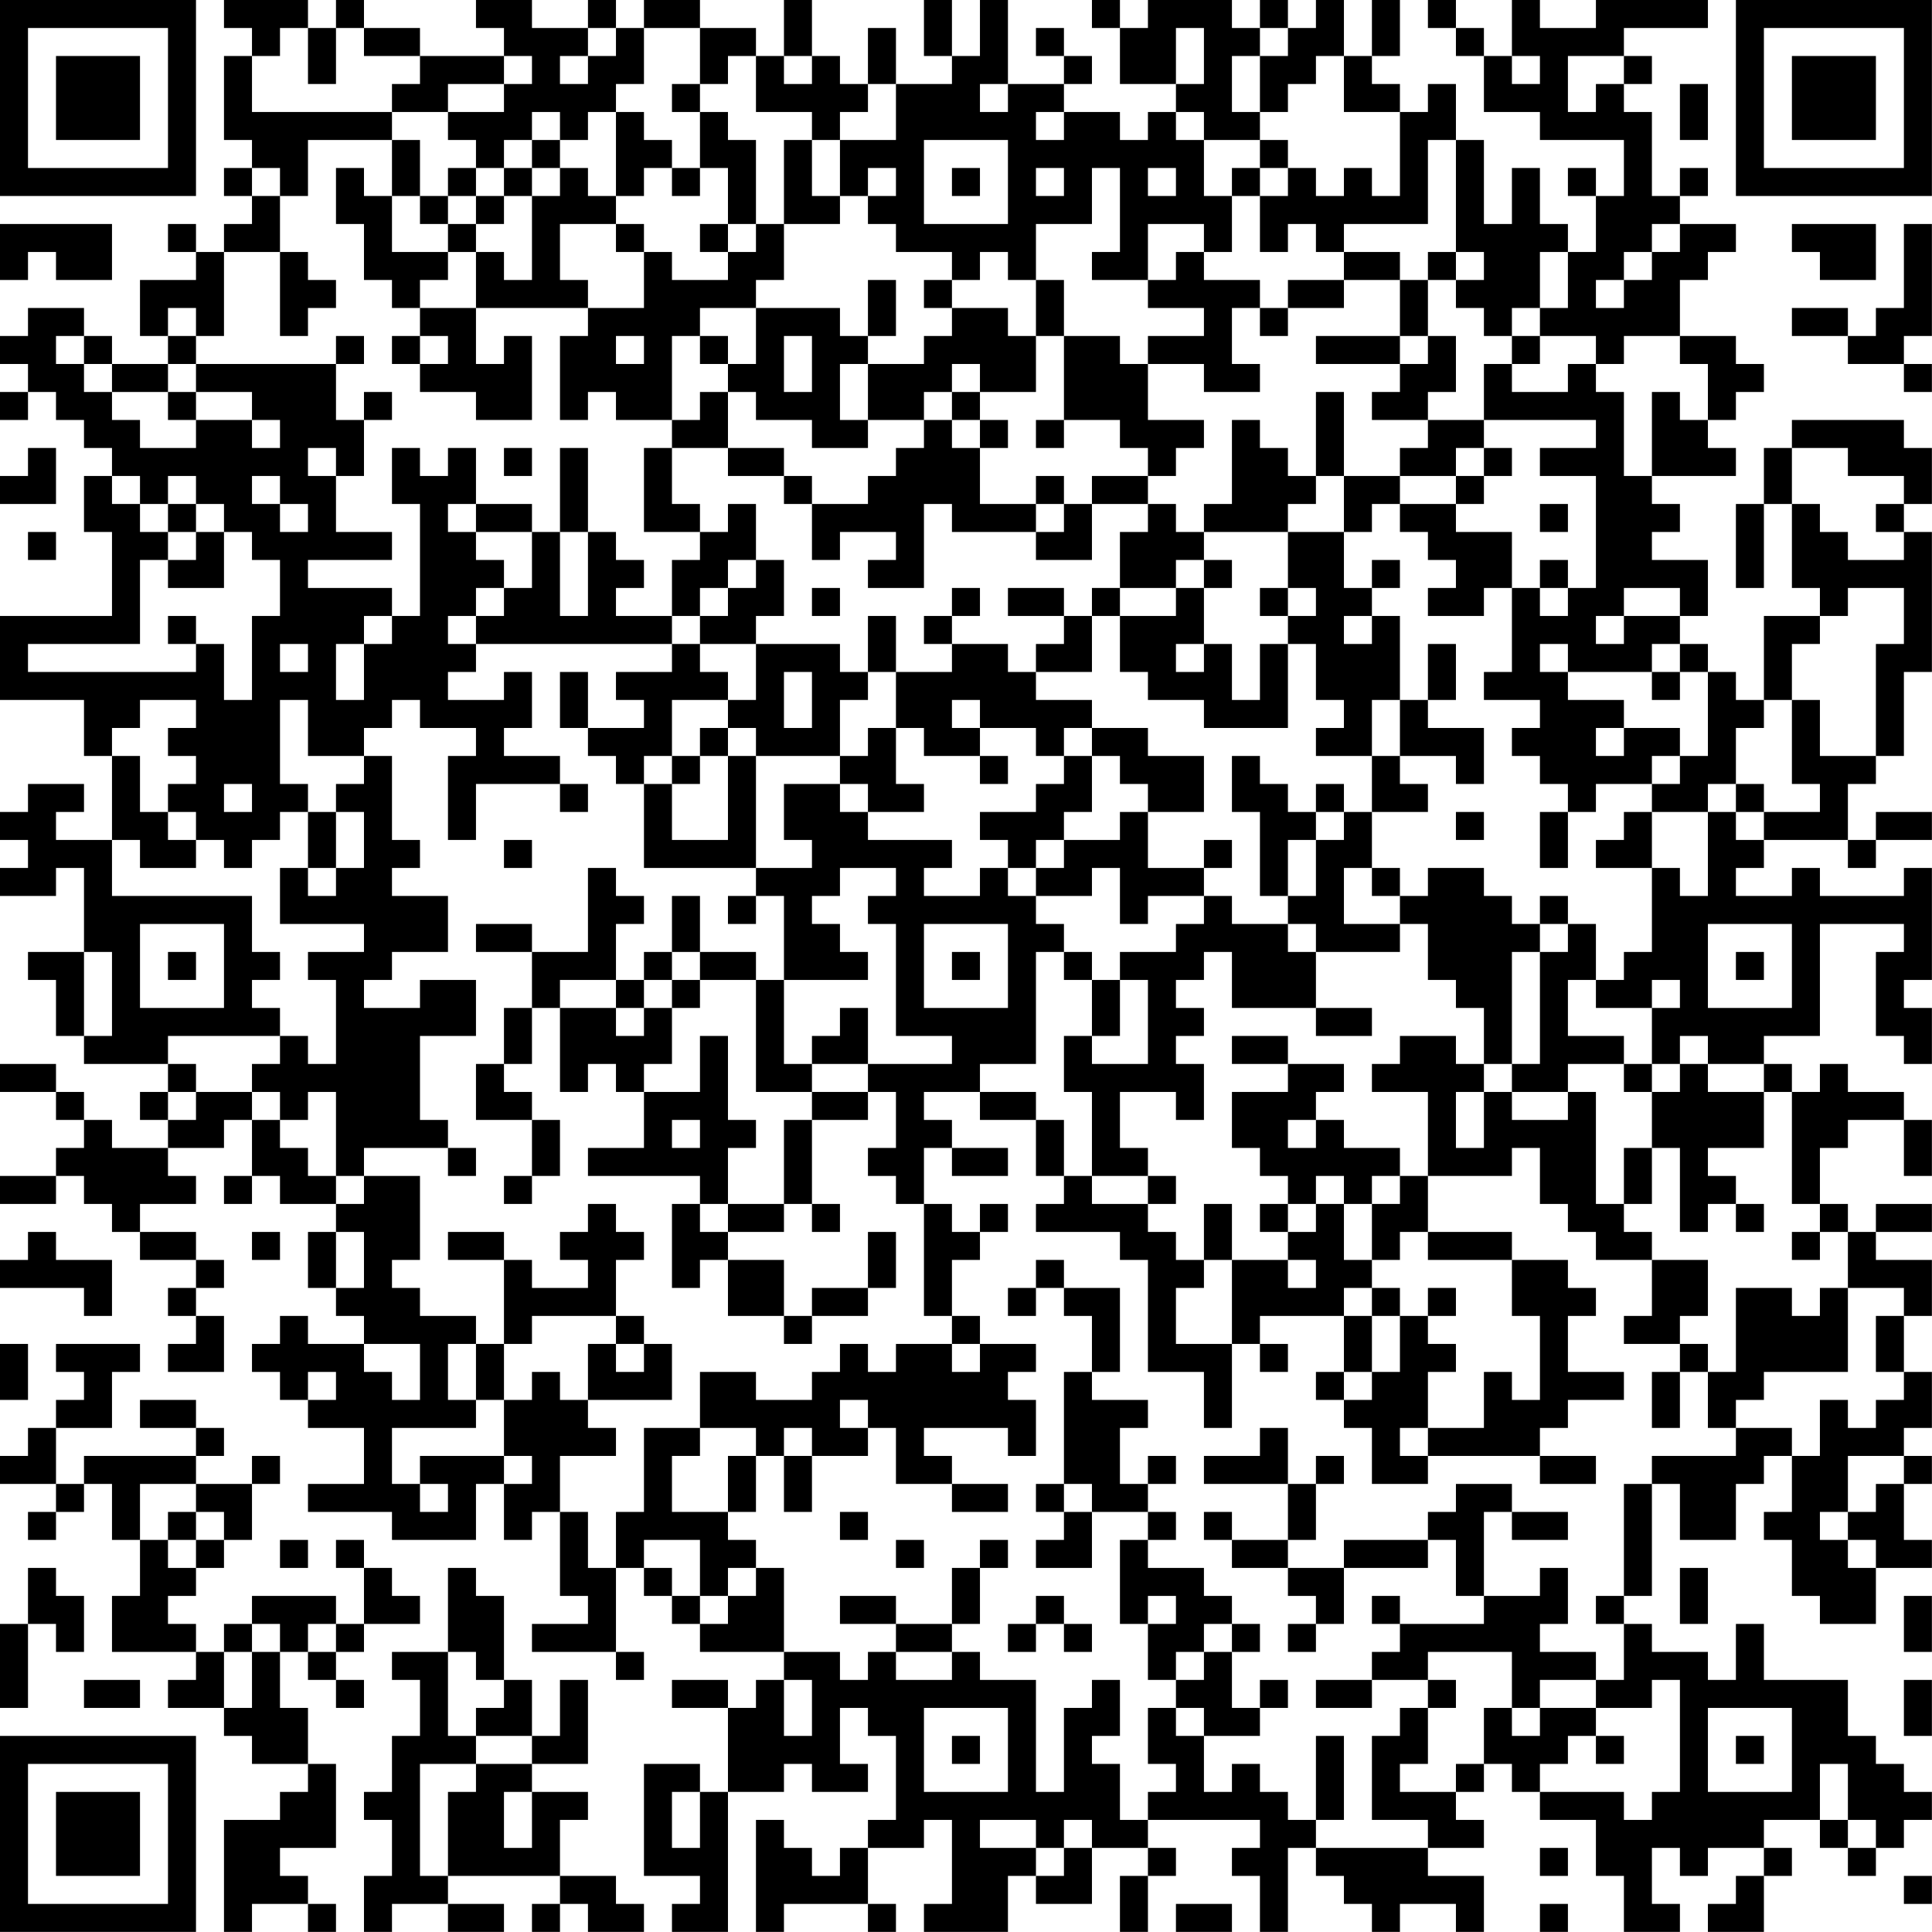 <?xml version="1.0" encoding="UTF-8"?>
<svg xmlns="http://www.w3.org/2000/svg" version="1.1" width="250" height="250" viewBox="0 0 250 250"><rect x="0" y="0" width="250" height="250" fill="#ffffff"/><g transform="scale(3.623)"><g transform="translate(0,0)"><path fill-rule="evenodd" d="M8 0L8 1L9 1L9 2L8 2L8 5L9 5L9 6L8 6L8 7L9 7L9 8L8 8L8 9L7 9L7 8L6 8L6 9L7 9L7 10L5 10L5 12L6 12L6 13L4 13L4 12L3 12L3 11L1 11L1 12L0 12L0 13L1 13L1 14L0 14L0 15L1 15L1 14L2 14L2 15L3 15L3 16L4 16L4 17L3 17L3 19L4 19L4 22L0 22L0 25L3 25L3 27L4 27L4 30L2 30L2 29L3 29L3 28L1 28L1 29L0 29L0 30L1 30L1 31L0 31L0 32L2 32L2 31L3 31L3 34L1 34L1 35L2 35L2 37L3 37L3 38L6 38L6 39L5 39L5 40L6 40L6 41L4 41L4 40L3 40L3 39L2 39L2 38L0 38L0 39L2 39L2 40L3 40L3 41L2 41L2 42L0 42L0 43L2 43L2 42L3 42L3 43L4 43L4 44L5 44L5 45L7 45L7 46L6 46L6 47L7 47L7 48L6 48L6 49L8 49L8 47L7 47L7 46L8 46L8 45L7 45L7 44L5 44L5 43L7 43L7 42L6 42L6 41L8 41L8 40L9 40L9 42L8 42L8 43L9 43L9 42L10 42L10 43L12 43L12 44L11 44L11 46L12 46L12 47L13 47L13 48L11 48L11 47L10 47L10 48L9 48L9 49L10 49L10 50L11 50L11 51L13 51L13 53L11 53L11 54L14 54L14 55L17 55L17 53L18 53L18 55L19 55L19 54L20 54L20 57L21 57L21 58L19 58L19 59L22 59L22 60L23 60L23 59L22 59L22 56L23 56L23 57L24 57L24 58L25 58L25 59L28 59L28 60L27 60L27 61L26 61L26 60L24 60L24 61L26 61L26 64L25 64L25 63L23 63L23 67L25 67L25 68L24 68L24 69L26 69L26 64L28 64L28 63L29 63L29 64L31 64L31 63L30 63L30 61L31 61L31 62L32 62L32 65L31 65L31 66L30 66L30 67L29 67L29 66L28 66L28 65L27 65L27 69L28 69L28 68L31 68L31 69L32 69L32 68L31 68L31 66L33 66L33 65L34 65L34 68L33 68L33 69L36 69L36 67L37 67L37 68L39 68L39 66L41 66L41 67L40 67L40 69L41 69L41 67L42 67L42 66L41 66L41 65L45 65L45 66L44 66L44 67L45 67L45 69L46 69L46 66L47 66L47 67L48 67L48 68L49 68L49 69L50 69L50 68L52 68L52 69L53 69L53 67L51 67L51 66L53 66L53 65L52 65L52 64L53 64L53 63L54 63L54 64L55 64L55 65L57 65L57 67L58 67L58 69L60 69L60 68L59 68L59 66L60 66L60 67L61 67L61 66L63 66L63 67L62 67L62 68L61 68L61 69L63 69L63 67L64 67L64 66L63 66L63 65L65 65L65 66L66 66L66 67L67 67L67 66L68 66L68 65L69 65L69 64L68 64L68 63L67 63L67 62L66 62L66 60L63 60L63 58L62 58L62 60L61 60L61 59L59 59L59 58L58 58L58 57L59 57L59 53L60 53L60 55L62 55L62 53L63 53L63 52L64 52L64 54L63 54L63 55L64 55L64 57L65 57L65 58L67 58L67 56L69 56L69 55L68 55L68 53L69 53L69 52L68 52L68 51L69 51L69 49L68 49L68 47L69 47L69 45L67 45L67 44L69 44L69 43L67 43L67 44L66 44L66 43L65 43L65 41L66 41L66 40L68 40L68 42L69 42L69 40L68 40L68 39L66 39L66 38L65 38L65 39L64 39L64 38L63 38L63 37L65 37L65 33L68 33L68 34L67 34L67 37L68 37L68 38L69 38L69 36L68 36L68 35L69 35L69 31L68 31L68 32L65 32L65 31L64 31L64 32L62 32L62 31L63 31L63 30L66 30L66 31L67 31L67 30L69 30L69 29L67 29L67 30L66 30L66 28L67 28L67 27L68 27L68 24L69 24L69 19L68 19L68 18L69 18L69 16L68 16L68 15L64 15L64 16L63 16L63 18L62 18L62 21L63 21L63 18L64 18L64 21L65 21L65 22L63 22L63 25L62 25L62 24L61 24L61 23L60 23L60 22L61 22L61 20L59 20L59 19L60 19L60 18L59 18L59 17L62 17L62 16L61 16L61 15L62 15L62 14L63 14L63 13L62 13L62 12L60 12L60 10L61 10L61 9L62 9L62 8L60 8L60 7L61 7L61 6L60 6L60 7L59 7L59 4L58 4L58 3L59 3L59 2L58 2L58 1L61 1L61 0L57 0L57 1L55 1L55 0L54 0L54 2L53 2L53 1L52 1L52 0L51 0L51 1L52 1L52 2L53 2L53 4L55 4L55 5L58 5L58 7L57 7L57 6L56 6L56 7L57 7L57 9L56 9L56 8L55 8L55 6L54 6L54 8L53 8L53 5L52 5L52 3L51 3L51 4L50 4L50 3L49 3L49 2L50 2L50 0L49 0L49 2L48 2L48 0L47 0L47 1L46 1L46 0L45 0L45 1L44 1L44 0L41 0L41 1L40 1L40 0L39 0L39 1L40 1L40 3L42 3L42 4L41 4L41 5L40 5L40 4L38 4L38 3L39 3L39 2L38 2L38 1L37 1L37 2L38 2L38 3L36 3L36 0L35 0L35 2L34 2L34 0L33 0L33 2L34 2L34 3L32 3L32 1L31 1L31 3L30 3L30 2L29 2L29 0L28 0L28 2L27 2L27 1L25 1L25 0L23 0L23 1L22 1L22 0L21 0L21 1L19 1L19 0L17 0L17 1L18 1L18 2L15 2L15 1L13 1L13 0L12 0L12 1L11 1L11 0ZM10 1L10 2L9 2L9 4L14 4L14 5L11 5L11 7L10 7L10 6L9 6L9 7L10 7L10 9L8 9L8 12L7 12L7 11L6 11L6 12L7 12L7 13L6 13L6 14L4 14L4 13L3 13L3 12L2 12L2 13L3 13L3 14L4 14L4 15L5 15L5 16L7 16L7 15L9 15L9 16L10 16L10 15L9 15L9 14L7 14L7 13L12 13L12 15L13 15L13 17L12 17L12 16L11 16L11 17L12 17L12 19L14 19L14 20L11 20L11 21L14 21L14 22L13 22L13 23L12 23L12 25L13 25L13 23L14 23L14 22L15 22L15 18L14 18L14 16L15 16L15 17L16 17L16 16L17 16L17 18L16 18L16 19L17 19L17 20L18 20L18 21L17 21L17 22L16 22L16 23L17 23L17 24L16 24L16 25L18 25L18 24L19 24L19 26L18 26L18 27L20 27L20 28L17 28L17 30L16 30L16 27L17 27L17 26L15 26L15 25L14 25L14 26L13 26L13 27L11 27L11 25L10 25L10 28L11 28L11 29L10 29L10 30L9 30L9 31L8 31L8 30L7 30L7 29L6 29L6 28L7 28L7 27L6 27L6 26L7 26L7 25L5 25L5 26L4 26L4 27L5 27L5 29L6 29L6 30L7 30L7 31L5 31L5 30L4 30L4 32L9 32L9 34L10 34L10 35L9 35L9 36L10 36L10 37L6 37L6 38L7 38L7 39L6 39L6 40L7 40L7 39L9 39L9 40L10 40L10 41L11 41L11 42L12 42L12 43L13 43L13 42L15 42L15 45L14 45L14 46L15 46L15 47L17 47L17 48L16 48L16 50L17 50L17 51L14 51L14 53L15 53L15 54L16 54L16 53L15 53L15 52L18 52L18 53L19 53L19 52L18 52L18 50L19 50L19 49L20 49L20 50L21 50L21 51L22 51L22 52L20 52L20 54L21 54L21 56L22 56L22 54L23 54L23 51L25 51L25 52L24 52L24 54L26 54L26 55L27 55L27 56L26 56L26 57L25 57L25 55L23 55L23 56L24 56L24 57L25 57L25 58L26 58L26 57L27 57L27 56L28 56L28 59L30 59L30 60L31 60L31 59L32 59L32 60L34 60L34 59L35 59L35 60L37 60L37 64L38 64L38 61L39 61L39 60L40 60L40 62L39 62L39 63L40 63L40 65L41 65L41 64L42 64L42 63L41 63L41 61L42 61L42 62L43 62L43 64L44 64L44 63L45 63L45 64L46 64L46 65L47 65L47 66L51 66L51 65L49 65L49 62L50 62L50 61L51 61L51 63L50 63L50 64L52 64L52 63L53 63L53 61L54 61L54 62L55 62L55 61L57 61L57 62L56 62L56 63L55 63L55 64L58 64L58 65L59 65L59 64L60 64L60 60L59 60L59 61L57 61L57 60L58 60L58 58L57 58L57 57L58 57L58 53L59 53L59 52L62 52L62 51L64 51L64 52L65 52L65 50L66 50L66 51L67 51L67 50L68 50L68 49L67 49L67 47L68 47L68 46L66 46L66 44L65 44L65 43L64 43L64 39L63 39L63 38L61 38L61 37L60 37L60 38L59 38L59 36L60 36L60 35L59 35L59 36L57 36L57 35L58 35L58 34L59 34L59 31L60 31L60 32L61 32L61 29L62 29L62 30L63 30L63 29L65 29L65 28L64 28L64 25L65 25L65 27L67 27L67 23L68 23L68 21L66 21L66 22L65 22L65 23L64 23L64 25L63 25L63 26L62 26L62 28L61 28L61 29L59 29L59 28L60 28L60 27L61 27L61 24L60 24L60 23L59 23L59 24L56 24L56 23L55 23L55 24L56 24L56 25L58 25L58 26L57 26L57 27L58 27L58 26L60 26L60 27L59 27L59 28L57 28L57 29L56 29L56 28L55 28L55 27L54 27L54 26L55 26L55 25L53 25L53 24L54 24L54 21L55 21L55 22L56 22L56 21L57 21L57 17L55 17L55 16L57 16L57 15L53 15L53 13L54 13L54 14L56 14L56 13L57 13L57 14L58 14L58 17L59 17L59 14L60 14L60 15L61 15L61 13L60 13L60 12L58 12L58 13L57 13L57 12L55 12L55 11L56 11L56 9L55 9L55 11L54 11L54 12L53 12L53 11L52 11L52 10L53 10L53 9L52 9L52 5L51 5L51 8L48 8L48 9L47 9L47 8L46 8L46 9L45 9L45 7L46 7L46 6L47 6L47 7L48 7L48 6L49 6L49 7L50 7L50 4L48 4L48 2L47 2L47 3L46 3L46 4L45 4L45 2L46 2L46 1L45 1L45 2L44 2L44 4L45 4L45 5L43 5L43 4L42 4L42 5L43 5L43 7L44 7L44 9L43 9L43 8L41 8L41 10L39 10L39 9L40 9L40 6L39 6L39 8L37 8L37 10L36 10L36 9L35 9L35 10L34 10L34 9L32 9L32 8L31 8L31 7L32 7L32 6L31 6L31 7L30 7L30 5L32 5L32 3L31 3L31 4L30 4L30 5L29 5L29 4L27 4L27 2L26 2L26 3L25 3L25 1L23 1L23 3L22 3L22 4L21 4L21 5L20 5L20 4L19 4L19 5L18 5L18 6L17 6L17 5L16 5L16 4L18 4L18 3L19 3L19 2L18 2L18 3L16 3L16 4L14 4L14 3L15 3L15 2L13 2L13 1L12 1L12 3L11 3L11 1ZM21 1L21 2L20 2L20 3L21 3L21 2L22 2L22 1ZM42 1L42 3L43 3L43 1ZM28 2L28 3L29 3L29 2ZM54 2L54 3L55 3L55 2ZM56 2L56 4L57 4L57 3L58 3L58 2ZM24 3L24 4L25 4L25 6L24 6L24 5L23 5L23 4L22 4L22 7L21 7L21 6L20 6L20 5L19 5L19 6L18 6L18 7L17 7L17 6L16 6L16 7L15 7L15 5L14 5L14 7L13 7L13 6L12 6L12 8L13 8L13 10L14 10L14 11L15 11L15 12L14 12L14 13L15 13L15 14L17 14L17 15L19 15L19 12L18 12L18 13L17 13L17 11L21 11L21 12L20 12L20 15L21 15L21 14L22 14L22 15L24 15L24 16L23 16L23 19L25 19L25 20L24 20L24 22L22 22L22 21L23 21L23 20L22 20L22 19L21 19L21 16L20 16L20 19L19 19L19 18L17 18L17 19L19 19L19 21L18 21L18 22L17 22L17 23L24 23L24 24L22 24L22 25L23 25L23 26L21 26L21 24L20 24L20 26L21 26L21 27L22 27L22 28L23 28L23 31L27 31L27 32L26 32L26 33L27 33L27 32L28 32L28 35L27 35L27 34L25 34L25 32L24 32L24 34L23 34L23 35L22 35L22 33L23 33L23 32L22 32L22 31L21 31L21 34L19 34L19 33L17 33L17 34L19 34L19 36L18 36L18 38L17 38L17 40L19 40L19 42L18 42L18 43L19 43L19 42L20 42L20 40L19 40L19 39L18 39L18 38L19 38L19 36L20 36L20 39L21 39L21 38L22 38L22 39L23 39L23 41L21 41L21 42L25 42L25 43L24 43L24 46L25 46L25 45L26 45L26 47L28 47L28 48L29 48L29 47L31 47L31 46L32 46L32 44L31 44L31 46L29 46L29 47L28 47L28 45L26 45L26 44L28 44L28 43L29 43L29 44L30 44L30 43L29 43L29 40L31 40L31 39L32 39L32 41L31 41L31 42L32 42L32 43L33 43L33 47L34 47L34 48L32 48L32 49L31 49L31 48L30 48L30 49L29 49L29 50L27 50L27 49L25 49L25 51L27 51L27 52L26 52L26 54L27 54L27 52L28 52L28 54L29 54L29 52L31 52L31 51L32 51L32 53L34 53L34 54L36 54L36 53L34 53L34 52L33 52L33 51L36 51L36 52L37 52L37 50L36 50L36 49L37 49L37 48L35 48L35 47L34 47L34 45L35 45L35 44L36 44L36 43L35 43L35 44L34 44L34 43L33 43L33 41L34 41L34 42L36 42L36 41L34 41L34 40L33 40L33 39L35 39L35 40L37 40L37 42L38 42L38 43L37 43L37 44L40 44L40 45L41 45L41 49L43 49L43 51L44 51L44 48L45 48L45 49L46 49L46 48L45 48L45 47L48 47L48 49L47 49L47 50L48 50L48 51L49 51L49 53L51 53L51 52L55 52L55 53L57 53L57 52L55 52L55 51L56 51L56 50L58 50L58 49L56 49L56 47L57 47L57 46L56 46L56 45L54 45L54 44L51 44L51 42L54 42L54 41L55 41L55 43L56 43L56 44L57 44L57 45L59 45L59 47L58 47L58 48L60 48L60 49L59 49L59 51L60 51L60 49L61 49L61 51L62 51L62 50L63 50L63 49L66 49L66 46L65 46L65 47L64 47L64 46L62 46L62 49L61 49L61 48L60 48L60 47L61 47L61 45L59 45L59 44L58 44L58 43L59 43L59 41L60 41L60 44L61 44L61 43L62 43L62 44L63 44L63 43L62 43L62 42L61 42L61 41L63 41L63 39L61 39L61 38L60 38L60 39L59 39L59 38L58 38L58 37L56 37L56 35L57 35L57 33L56 33L56 32L55 32L55 33L54 33L54 32L53 32L53 31L51 31L51 32L50 32L50 31L49 31L49 29L51 29L51 28L50 28L50 27L52 27L52 28L53 28L53 26L51 26L51 25L52 25L52 23L51 23L51 25L50 25L50 22L49 22L49 21L50 21L50 20L49 20L49 21L48 21L48 19L49 19L49 18L50 18L50 19L51 19L51 20L52 20L52 21L51 21L51 22L53 22L53 21L54 21L54 19L52 19L52 18L53 18L53 17L54 17L54 16L53 16L53 15L51 15L51 14L52 14L52 12L51 12L51 10L52 10L52 9L51 9L51 10L50 10L50 9L48 9L48 10L46 10L46 11L45 11L45 10L43 10L43 9L42 9L42 10L41 10L41 11L43 11L43 12L41 12L41 13L40 13L40 12L38 12L38 10L37 10L37 12L36 12L36 11L34 11L34 10L33 10L33 11L34 11L34 12L33 12L33 13L31 13L31 12L32 12L32 10L31 10L31 12L30 12L30 11L27 11L27 10L28 10L28 8L30 8L30 7L29 7L29 5L28 5L28 8L27 8L27 5L26 5L26 4L25 4L25 3ZM35 3L35 4L36 4L36 3ZM60 3L60 5L61 5L61 3ZM37 4L37 5L38 5L38 4ZM33 5L33 8L36 8L36 5ZM45 5L45 6L44 6L44 7L45 7L45 6L46 6L46 5ZM19 6L19 7L18 7L18 8L17 8L17 7L16 7L16 8L15 8L15 7L14 7L14 9L16 9L16 10L15 10L15 11L17 11L17 9L18 9L18 10L19 10L19 7L20 7L20 6ZM23 6L23 7L22 7L22 8L20 8L20 10L21 10L21 11L23 11L23 9L24 9L24 10L26 10L26 9L27 9L27 8L26 8L26 6L25 6L25 7L24 7L24 6ZM34 6L34 7L35 7L35 6ZM37 6L37 7L38 7L38 6ZM41 6L41 7L42 7L42 6ZM0 8L0 10L1 10L1 9L2 9L2 10L4 10L4 8ZM16 8L16 9L17 9L17 8ZM22 8L22 9L23 9L23 8ZM25 8L25 9L26 9L26 8ZM59 8L59 9L58 9L58 10L57 10L57 11L58 11L58 10L59 10L59 9L60 9L60 8ZM64 8L64 9L65 9L65 10L67 10L67 8ZM68 8L68 11L67 11L67 12L66 12L66 11L64 11L64 12L66 12L66 13L68 13L68 14L69 14L69 13L68 13L68 12L69 12L69 8ZM10 9L10 12L11 12L11 11L12 11L12 10L11 10L11 9ZM48 10L48 11L46 11L46 12L45 12L45 11L44 11L44 13L45 13L45 14L43 14L43 13L41 13L41 15L43 15L43 16L42 16L42 17L41 17L41 16L40 16L40 15L38 15L38 12L37 12L37 14L35 14L35 13L34 13L34 14L33 14L33 15L31 15L31 13L30 13L30 15L31 15L31 16L29 16L29 15L27 15L27 14L26 14L26 13L27 13L27 11L25 11L25 12L24 12L24 15L25 15L25 14L26 14L26 16L24 16L24 18L25 18L25 19L26 19L26 18L27 18L27 20L26 20L26 21L25 21L25 22L24 22L24 23L25 23L25 24L26 24L26 25L24 25L24 27L23 27L23 28L24 28L24 30L26 30L26 27L27 27L27 31L29 31L29 30L28 30L28 28L30 28L30 29L31 29L31 30L34 30L34 31L33 31L33 32L35 32L35 31L36 31L36 32L37 32L37 33L38 33L38 34L37 34L37 38L35 38L35 39L37 39L37 40L38 40L38 42L39 42L39 43L41 43L41 44L42 44L42 45L43 45L43 46L42 46L42 48L44 48L44 45L46 45L46 46L47 46L47 45L46 45L46 44L47 44L47 43L48 43L48 45L49 45L49 46L48 46L48 47L49 47L49 49L48 49L48 50L49 50L49 49L50 49L50 47L51 47L51 48L52 48L52 49L51 49L51 51L50 51L50 52L51 52L51 51L53 51L53 49L54 49L54 50L55 50L55 47L54 47L54 45L51 45L51 44L50 44L50 45L49 45L49 43L50 43L50 42L51 42L51 39L49 39L49 38L50 38L50 37L52 37L52 38L53 38L53 39L52 39L52 41L53 41L53 39L54 39L54 40L56 40L56 39L57 39L57 43L58 43L58 41L59 41L59 39L58 39L58 38L56 38L56 39L54 39L54 38L55 38L55 34L56 34L56 33L55 33L55 34L54 34L54 38L53 38L53 36L52 36L52 35L51 35L51 33L50 33L50 32L49 32L49 31L48 31L48 33L50 33L50 34L47 34L47 33L46 33L46 32L47 32L47 30L48 30L48 29L49 29L49 27L50 27L50 25L49 25L49 27L47 27L47 26L48 26L48 25L47 25L47 23L46 23L46 22L47 22L47 21L46 21L46 19L48 19L48 17L50 17L50 18L52 18L52 17L53 17L53 16L52 16L52 17L50 17L50 16L51 16L51 15L49 15L49 14L50 14L50 13L51 13L51 12L50 12L50 10ZM12 12L12 13L13 13L13 12ZM15 12L15 13L16 13L16 12ZM22 12L22 13L23 13L23 12ZM25 12L25 13L26 13L26 12ZM28 12L28 14L29 14L29 12ZM47 12L47 13L50 13L50 12ZM54 12L54 13L55 13L55 12ZM6 14L6 15L7 15L7 14ZM13 14L13 15L14 15L14 14ZM34 14L34 15L33 15L33 16L32 16L32 17L31 17L31 18L29 18L29 17L28 17L28 16L26 16L26 17L28 17L28 18L29 18L29 20L30 20L30 19L32 19L32 20L31 20L31 21L33 21L33 18L34 18L34 19L37 19L37 20L39 20L39 18L41 18L41 19L40 19L40 21L39 21L39 22L38 22L38 21L36 21L36 22L38 22L38 23L37 23L37 24L36 24L36 23L34 23L34 22L35 22L35 21L34 21L34 22L33 22L33 23L34 23L34 24L32 24L32 22L31 22L31 24L30 24L30 23L27 23L27 22L28 22L28 20L27 20L27 21L26 21L26 22L25 22L25 23L27 23L27 25L26 25L26 26L25 26L25 27L24 27L24 28L25 28L25 27L26 27L26 26L27 26L27 27L30 27L30 28L31 28L31 29L33 29L33 28L32 28L32 26L33 26L33 27L35 27L35 28L36 28L36 27L35 27L35 26L37 26L37 27L38 27L38 28L37 28L37 29L35 29L35 30L36 30L36 31L37 31L37 32L39 32L39 31L40 31L40 33L41 33L41 32L43 32L43 33L42 33L42 34L40 34L40 35L39 35L39 34L38 34L38 35L39 35L39 37L38 37L38 39L39 39L39 42L41 42L41 43L42 43L42 42L41 42L41 41L40 41L40 39L42 39L42 40L43 40L43 38L42 38L42 37L43 37L43 36L42 36L42 35L43 35L43 34L44 34L44 36L47 36L47 37L49 37L49 36L47 36L47 34L46 34L46 33L44 33L44 32L43 32L43 31L44 31L44 30L43 30L43 31L41 31L41 29L43 29L43 27L41 27L41 26L39 26L39 25L37 25L37 24L39 24L39 22L40 22L40 24L41 24L41 25L43 25L43 26L46 26L46 23L45 23L45 25L44 25L44 23L43 23L43 21L44 21L44 20L43 20L43 19L46 19L46 18L47 18L47 17L48 17L48 14L47 14L47 17L46 17L46 16L45 16L45 15L44 15L44 18L43 18L43 19L42 19L42 18L41 18L41 17L39 17L39 18L38 18L38 17L37 17L37 18L35 18L35 16L36 16L36 15L35 15L35 14ZM34 15L34 16L35 16L35 15ZM37 15L37 16L38 16L38 15ZM1 16L1 17L0 17L0 18L2 18L2 16ZM18 16L18 17L19 17L19 16ZM64 16L64 18L65 18L65 19L66 19L66 20L68 20L68 19L67 19L67 18L68 18L68 17L66 17L66 16ZM4 17L4 18L5 18L5 19L6 19L6 20L5 20L5 23L1 23L1 24L7 24L7 23L8 23L8 25L9 25L9 22L10 22L10 20L9 20L9 19L8 19L8 18L7 18L7 17L6 17L6 18L5 18L5 17ZM9 17L9 18L10 18L10 19L11 19L11 18L10 18L10 17ZM6 18L6 19L7 19L7 20L6 20L6 21L8 21L8 19L7 19L7 18ZM37 18L37 19L38 19L38 18ZM55 18L55 19L56 19L56 18ZM1 19L1 20L2 20L2 19ZM20 19L20 22L21 22L21 19ZM42 20L42 21L40 21L40 22L42 22L42 21L43 21L43 20ZM55 20L55 21L56 21L56 20ZM29 21L29 22L30 22L30 21ZM45 21L45 22L46 22L46 21ZM58 21L58 22L57 22L57 23L58 23L58 22L60 22L60 21ZM6 22L6 23L7 23L7 22ZM48 22L48 23L49 23L49 22ZM10 23L10 24L11 24L11 23ZM42 23L42 24L43 24L43 23ZM28 24L28 26L29 26L29 24ZM31 24L31 25L30 25L30 27L31 27L31 26L32 26L32 24ZM59 24L59 25L60 25L60 24ZM34 25L34 26L35 26L35 25ZM38 26L38 27L39 27L39 29L38 29L38 30L37 30L37 31L38 31L38 30L40 30L40 29L41 29L41 28L40 28L40 27L39 27L39 26ZM13 27L13 28L12 28L12 29L11 29L11 31L10 31L10 33L13 33L13 34L11 34L11 35L12 35L12 38L11 38L11 37L10 37L10 38L9 38L9 39L10 39L10 40L11 40L11 39L12 39L12 42L13 42L13 41L16 41L16 42L17 42L17 41L16 41L16 40L15 40L15 37L17 37L17 35L15 35L15 36L13 36L13 35L14 35L14 34L16 34L16 32L14 32L14 31L15 31L15 30L14 30L14 27ZM44 27L44 29L45 29L45 32L46 32L46 30L47 30L47 29L48 29L48 28L47 28L47 29L46 29L46 28L45 28L45 27ZM8 28L8 29L9 29L9 28ZM20 28L20 29L21 29L21 28ZM62 28L62 29L63 29L63 28ZM12 29L12 31L11 31L11 32L12 32L12 31L13 31L13 29ZM52 29L52 30L53 30L53 29ZM55 29L55 31L56 31L56 29ZM58 29L58 30L57 30L57 31L59 31L59 29ZM18 30L18 31L19 31L19 30ZM30 31L30 32L29 32L29 33L30 33L30 34L31 34L31 35L28 35L28 38L29 38L29 39L27 39L27 35L25 35L25 34L24 34L24 35L23 35L23 36L22 36L22 35L20 35L20 36L22 36L22 37L23 37L23 36L24 36L24 38L23 38L23 39L25 39L25 37L26 37L26 40L27 40L27 41L26 41L26 43L25 43L25 44L26 44L26 43L28 43L28 40L29 40L29 39L31 39L31 38L34 38L34 37L32 37L32 33L31 33L31 32L32 32L32 31ZM5 33L5 36L8 36L8 33ZM33 33L33 36L36 36L36 33ZM61 33L61 36L64 36L64 33ZM3 34L3 37L4 37L4 34ZM6 34L6 35L7 35L7 34ZM34 34L34 35L35 35L35 34ZM62 34L62 35L63 35L63 34ZM24 35L24 36L25 36L25 35ZM40 35L40 37L39 37L39 38L41 38L41 35ZM30 36L30 37L29 37L29 38L31 38L31 36ZM44 37L44 38L46 38L46 39L44 39L44 41L45 41L45 42L46 42L46 43L45 43L45 44L46 44L46 43L47 43L47 42L48 42L48 43L49 43L49 42L50 42L50 41L48 41L48 40L47 40L47 39L48 39L48 38L46 38L46 37ZM24 40L24 41L25 41L25 40ZM46 40L46 41L47 41L47 40ZM21 43L21 44L20 44L20 45L21 45L21 46L19 46L19 45L18 45L18 44L16 44L16 45L18 45L18 48L17 48L17 50L18 50L18 48L19 48L19 47L22 47L22 48L21 48L21 50L24 50L24 48L23 48L23 47L22 47L22 45L23 45L23 44L22 44L22 43ZM43 43L43 45L44 45L44 43ZM1 44L1 45L0 45L0 46L3 46L3 47L4 47L4 45L2 45L2 44ZM9 44L9 45L10 45L10 44ZM12 44L12 46L13 46L13 44ZM64 44L64 45L65 45L65 44ZM37 45L37 46L36 46L36 47L37 47L37 46L38 46L38 47L39 47L39 49L38 49L38 53L37 53L37 54L38 54L38 55L37 55L37 56L39 56L39 54L41 54L41 55L40 55L40 58L41 58L41 60L42 60L42 61L43 61L43 62L45 62L45 61L46 61L46 60L45 60L45 61L44 61L44 59L45 59L45 58L44 58L44 57L43 57L43 56L41 56L41 55L42 55L42 54L41 54L41 53L42 53L42 52L41 52L41 53L40 53L40 51L41 51L41 50L39 50L39 49L40 49L40 46L38 46L38 45ZM49 46L49 47L50 47L50 46ZM51 46L51 47L52 47L52 46ZM0 48L0 50L1 50L1 48ZM2 48L2 49L3 49L3 50L2 50L2 51L1 51L1 52L0 52L0 53L2 53L2 54L1 54L1 55L2 55L2 54L3 54L3 53L4 53L4 55L5 55L5 57L4 57L4 59L7 59L7 60L6 60L6 61L8 61L8 62L9 62L9 63L11 63L11 64L10 64L10 65L8 65L8 69L9 69L9 68L11 68L11 69L12 69L12 68L11 68L11 67L10 67L10 66L12 66L12 63L11 63L11 61L10 61L10 59L11 59L11 60L12 60L12 61L13 61L13 60L12 60L12 59L13 59L13 58L15 58L15 57L14 57L14 56L13 56L13 55L12 55L12 56L13 56L13 58L12 58L12 57L9 57L9 58L8 58L8 59L7 59L7 58L6 58L6 57L7 57L7 56L8 56L8 55L9 55L9 53L10 53L10 52L9 52L9 53L7 53L7 52L8 52L8 51L7 51L7 50L5 50L5 51L7 51L7 52L3 52L3 53L2 53L2 51L4 51L4 49L5 49L5 48ZM13 48L13 49L14 49L14 50L15 50L15 48ZM22 48L22 49L23 49L23 48ZM34 48L34 49L35 49L35 48ZM11 49L11 50L12 50L12 49ZM30 50L30 51L31 51L31 50ZM28 51L28 52L29 52L29 51ZM45 51L45 52L43 52L43 53L46 53L46 55L44 55L44 54L43 54L43 55L44 55L44 56L46 56L46 57L47 57L47 58L46 58L46 59L47 59L47 58L48 58L48 56L51 56L51 55L52 55L52 57L53 57L53 58L50 58L50 57L49 57L49 58L50 58L50 59L49 59L49 60L47 60L47 61L49 61L49 60L51 60L51 61L52 61L52 60L51 60L51 59L54 59L54 61L55 61L55 60L57 60L57 59L55 59L55 58L56 58L56 56L55 56L55 57L53 57L53 54L54 54L54 55L56 55L56 54L54 54L54 53L52 53L52 54L51 54L51 55L48 55L48 56L46 56L46 55L47 55L47 53L48 53L48 52L47 52L47 53L46 53L46 51ZM66 52L66 54L65 54L65 55L66 55L66 56L67 56L67 55L66 55L66 54L67 54L67 53L68 53L68 52ZM5 53L5 55L6 55L6 56L7 56L7 55L8 55L8 54L7 54L7 53ZM38 53L38 54L39 54L39 53ZM6 54L6 55L7 55L7 54ZM30 54L30 55L31 55L31 54ZM10 55L10 56L11 56L11 55ZM32 55L32 56L33 56L33 55ZM35 55L35 56L34 56L34 58L32 58L32 57L30 57L30 58L32 58L32 59L34 59L34 58L35 58L35 56L36 56L36 55ZM1 56L1 58L0 58L0 61L1 61L1 58L2 58L2 59L3 59L3 57L2 57L2 56ZM16 56L16 59L14 59L14 60L15 60L15 62L14 62L14 64L13 64L13 65L14 65L14 67L13 67L13 69L14 69L14 68L16 68L16 69L18 69L18 68L16 68L16 67L20 67L20 68L19 68L19 69L20 69L20 68L21 68L21 69L23 69L23 68L22 68L22 67L20 67L20 65L21 65L21 64L19 64L19 63L21 63L21 60L20 60L20 62L19 62L19 60L18 60L18 57L17 57L17 56ZM60 56L60 58L61 58L61 56ZM37 57L37 58L36 58L36 59L37 59L37 58L38 58L38 59L39 59L39 58L38 58L38 57ZM41 57L41 58L42 58L42 57ZM68 57L68 59L69 59L69 57ZM9 58L9 59L8 59L8 61L9 61L9 59L10 59L10 58ZM11 58L11 59L12 59L12 58ZM43 58L43 59L42 59L42 60L43 60L43 59L44 59L44 58ZM16 59L16 62L17 62L17 63L15 63L15 67L16 67L16 64L17 64L17 63L19 63L19 62L17 62L17 61L18 61L18 60L17 60L17 59ZM3 60L3 61L5 61L5 60ZM28 60L28 62L29 62L29 60ZM68 60L68 62L69 62L69 60ZM33 61L33 64L36 64L36 61ZM61 61L61 64L64 64L64 61ZM34 62L34 63L35 63L35 62ZM47 62L47 65L48 65L48 62ZM57 62L57 63L58 63L58 62ZM62 62L62 63L63 63L63 62ZM65 63L65 65L66 65L66 66L67 66L67 65L66 65L66 63ZM18 64L18 66L19 66L19 64ZM24 64L24 66L25 66L25 64ZM35 65L35 66L37 66L37 67L38 67L38 66L39 66L39 65L38 65L38 66L37 66L37 65ZM55 66L55 67L56 67L56 66ZM68 67L68 68L69 68L69 67ZM42 68L42 69L44 69L44 68ZM55 68L55 69L56 69L56 68ZM0 0L0 7L7 7L7 0ZM1 1L1 6L6 6L6 1ZM2 2L2 5L5 5L5 2ZM62 0L62 7L69 7L69 0ZM63 1L63 6L68 6L68 1ZM64 2L64 5L67 5L67 2ZM0 62L0 69L7 69L7 62ZM1 63L1 68L6 68L6 63ZM2 64L2 67L5 67L5 64Z" fill="#000000"/></g></g></svg>
